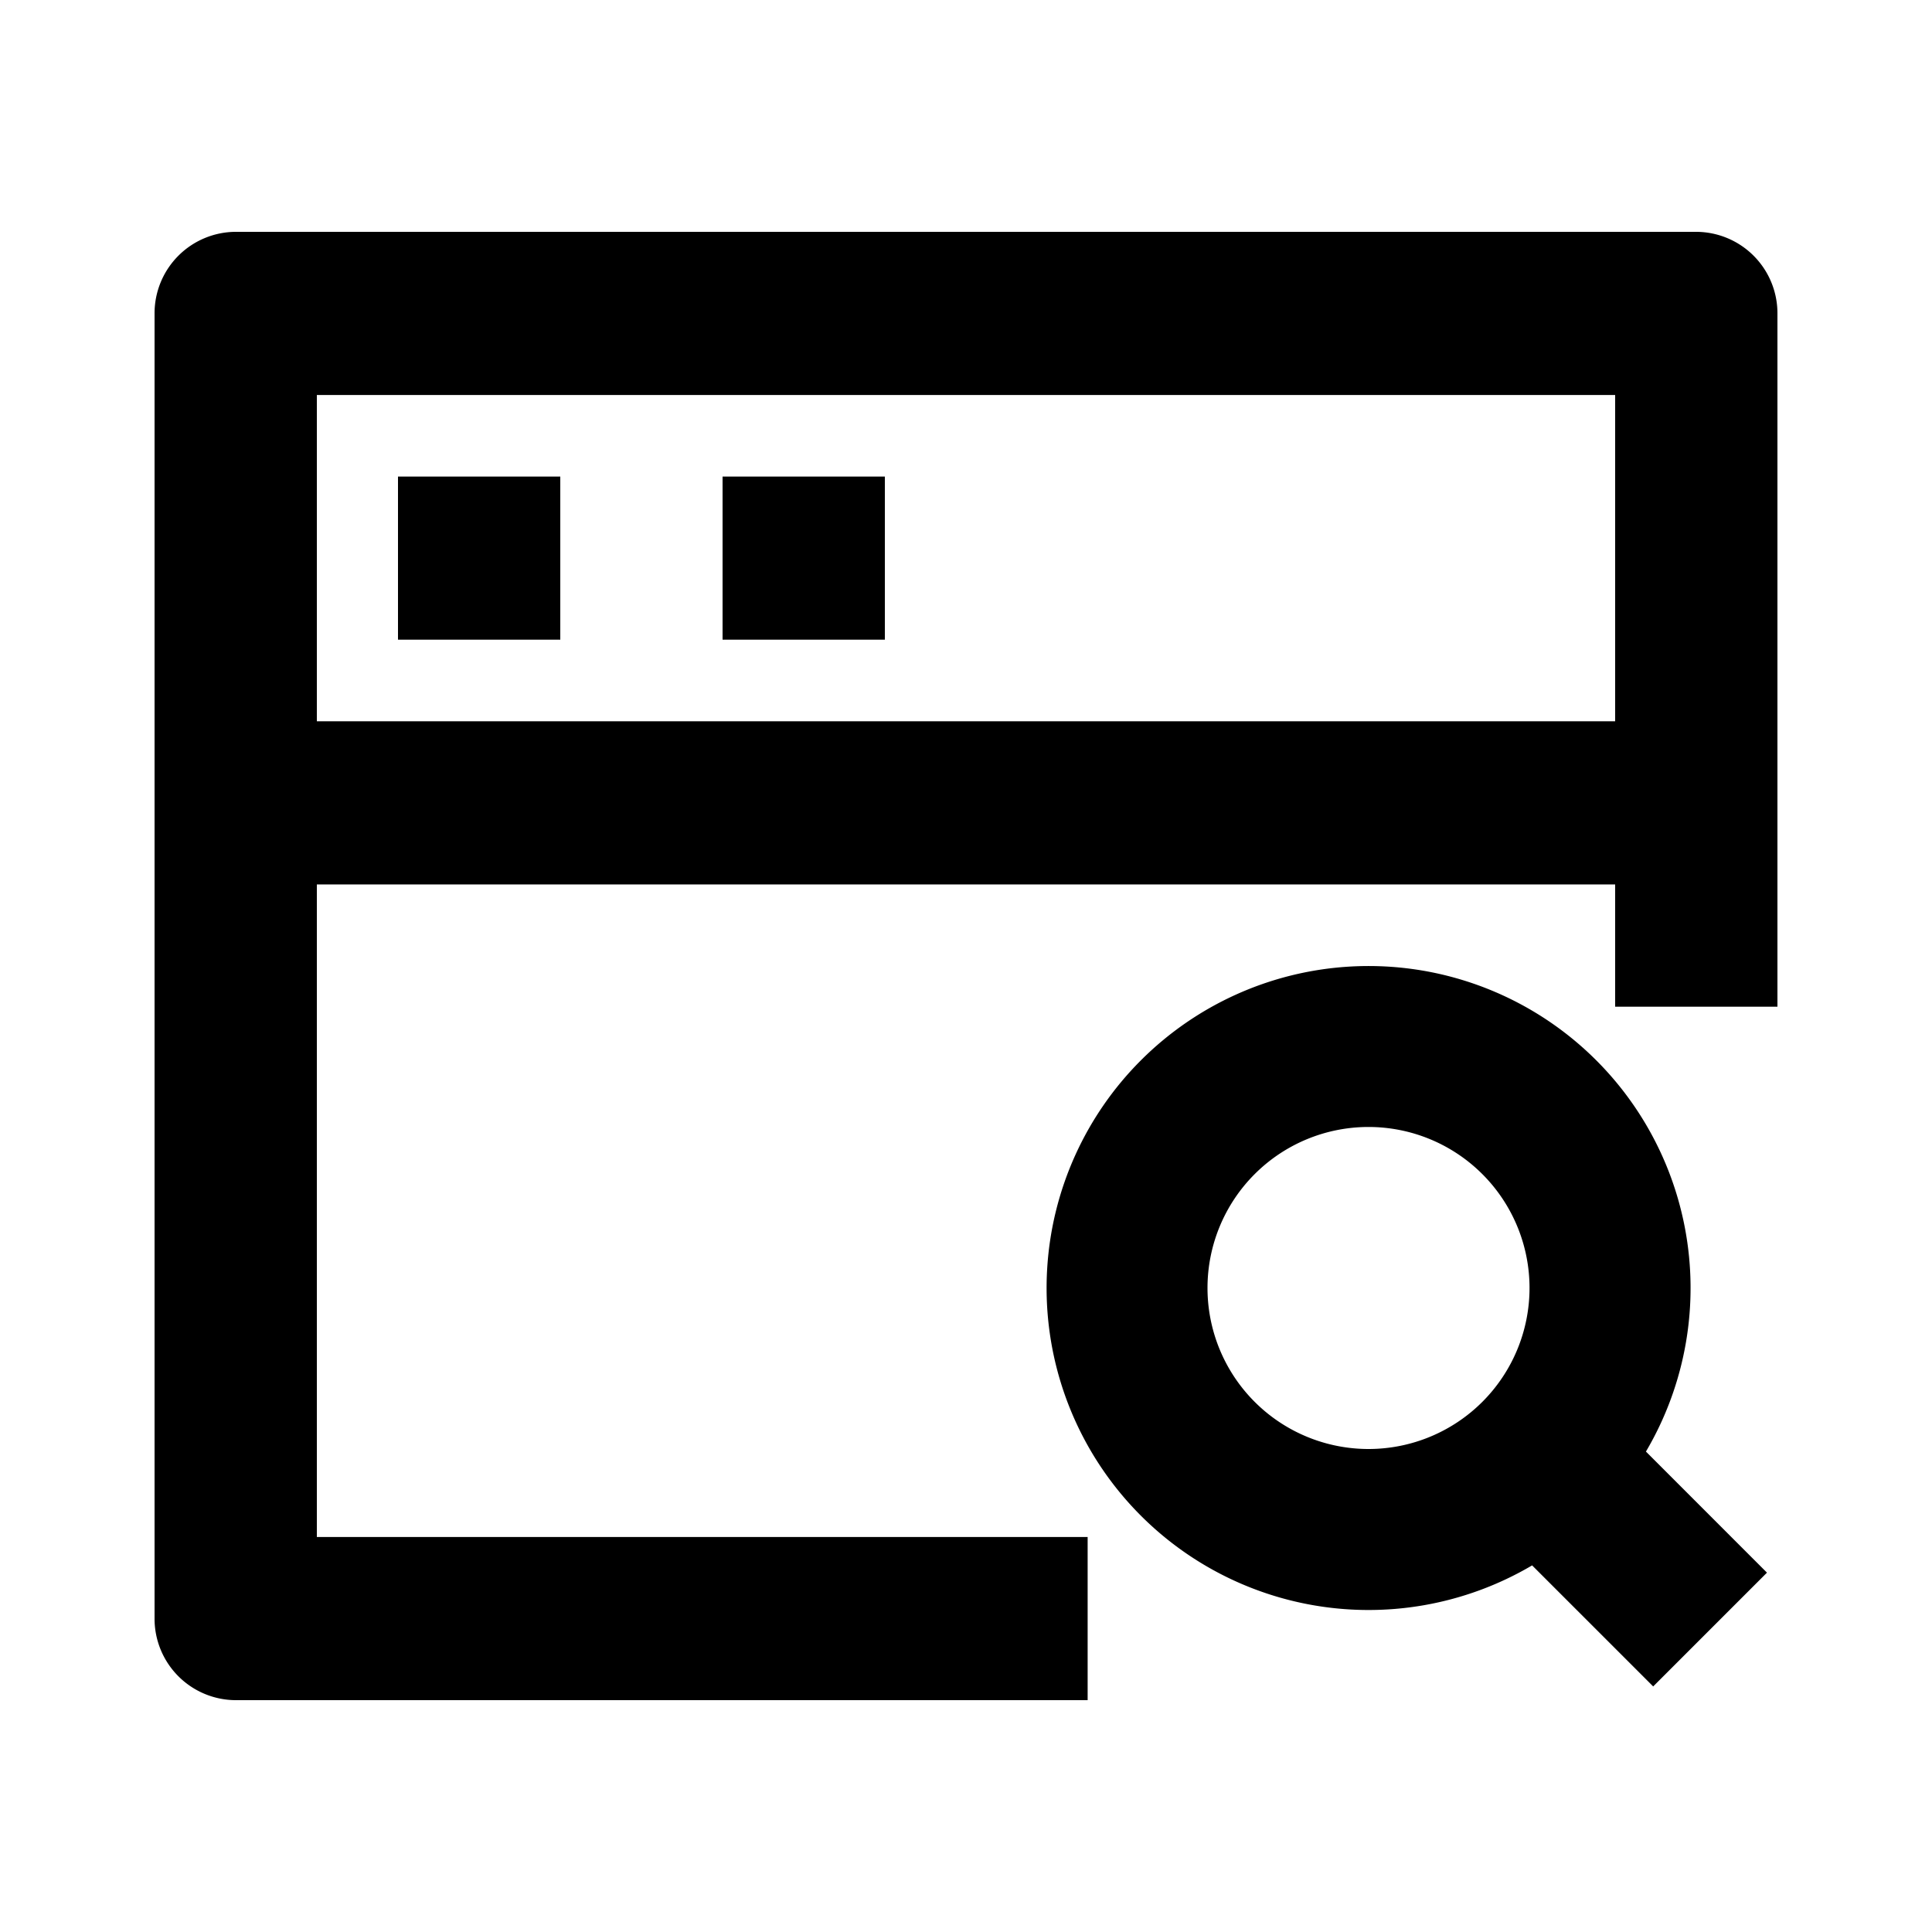 <svg id="Group_965" data-name="Group 965" xmlns="http://www.w3.org/2000/svg" width="50" height="50" viewBox="0 0 50 50">
  <path id="Path_3045" data-name="Path 3045" d="M0,0H50V50H0Z" fill="none"/>
  <path id="Subtraction_22" data-name="Subtraction 22" d="M24.148,38H2.1A2.108,2.108,0,0,1,0,35.889V2.111A2.108,2.108,0,0,1,2.1,0H39.9A2.108,2.108,0,0,1,42,2.111V20.054H37.8V16.889H4.2V33.778H24.148V38ZM4.2,4.222v8.445H37.8V4.222Zm14.7,6.333H14.7V6.333h4.2v4.222Zm-8.4,0H6.3V6.333h4.2v4.222Z" transform="translate(4 6)"/>
  <path id="Path_3047" data-name="Path 3047" d="M29.512,26.566,32.645,29.7,29.7,32.645l-3.133-3.133a8.333,8.333,0,1,1,2.946-2.946ZM22.333,26.5a4.167,4.167,0,1,0-4.167-4.167A4.167,4.167,0,0,0,22.333,26.5Z" transform="translate(13.084 11)"/>
</svg>
